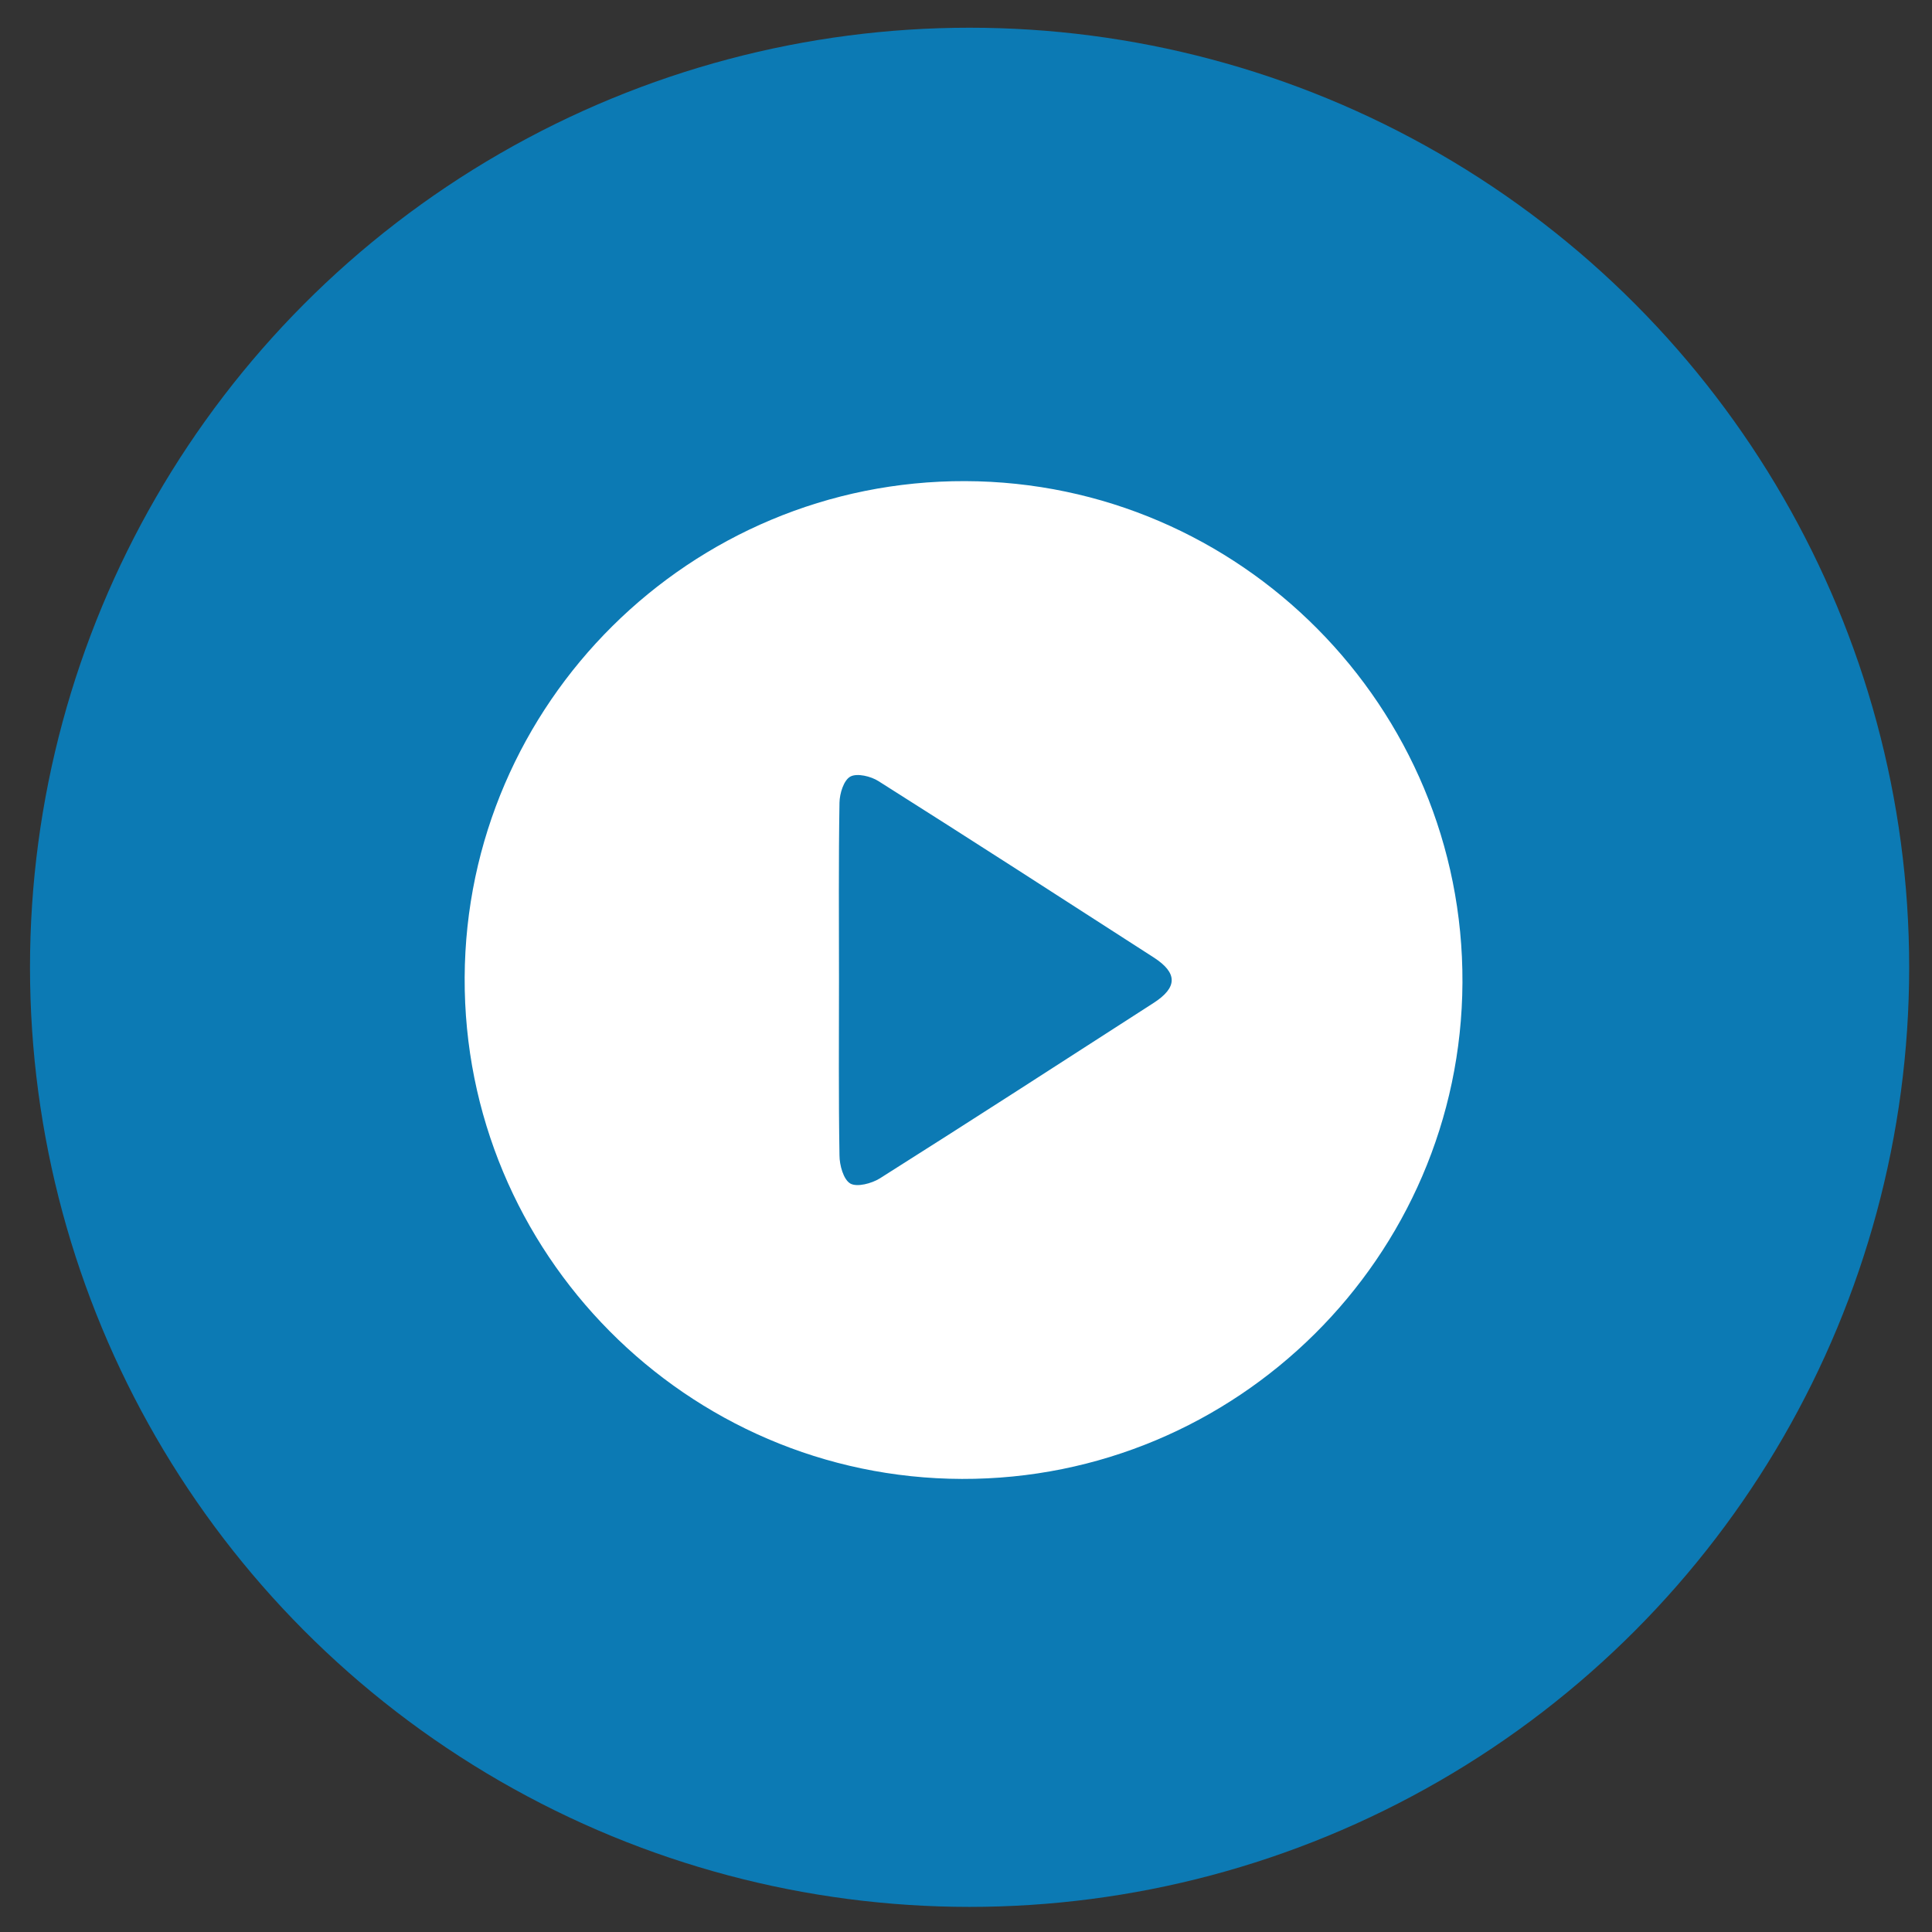 <?xml version="1.0" encoding="UTF-8"?> <svg xmlns="http://www.w3.org/2000/svg" id="Layer_1" viewBox="0 0 118.5 118.5"><rect x="0" y="0" width="118.5" height="118.5" fill="#333333" stroke="none"/><defs><style> .cls-1 { fill: #fff; } .cls-2 { fill: #0684c7; opacity: .87; } </style></defs><circle class="cls-2" cx="59.47" cy="59.33" r="57.63"></circle><path class="cls-1" d="M59.2,29.51c16.88.05,30.58,13.87,30.5,30.76-.08,16.83-13.86,30.49-30.7,30.44-16.88-.05-30.58-13.87-30.5-30.76.08-16.83,13.86-30.49,30.7-30.44ZM51.46,60.1c0,3.59-.03,7.17.03,10.76,0,.6.24,1.48.66,1.73.41.24,1.31,0,1.81-.31,5.62-3.55,11.2-7.16,16.79-10.76,1.48-.95,1.49-1.84.02-2.79-5.62-3.62-11.24-7.25-16.89-10.82-.47-.3-1.31-.5-1.72-.28-.41.22-.66,1.04-.67,1.6-.06,3.62-.03,7.25-.03,10.88Z"></path></svg> 
